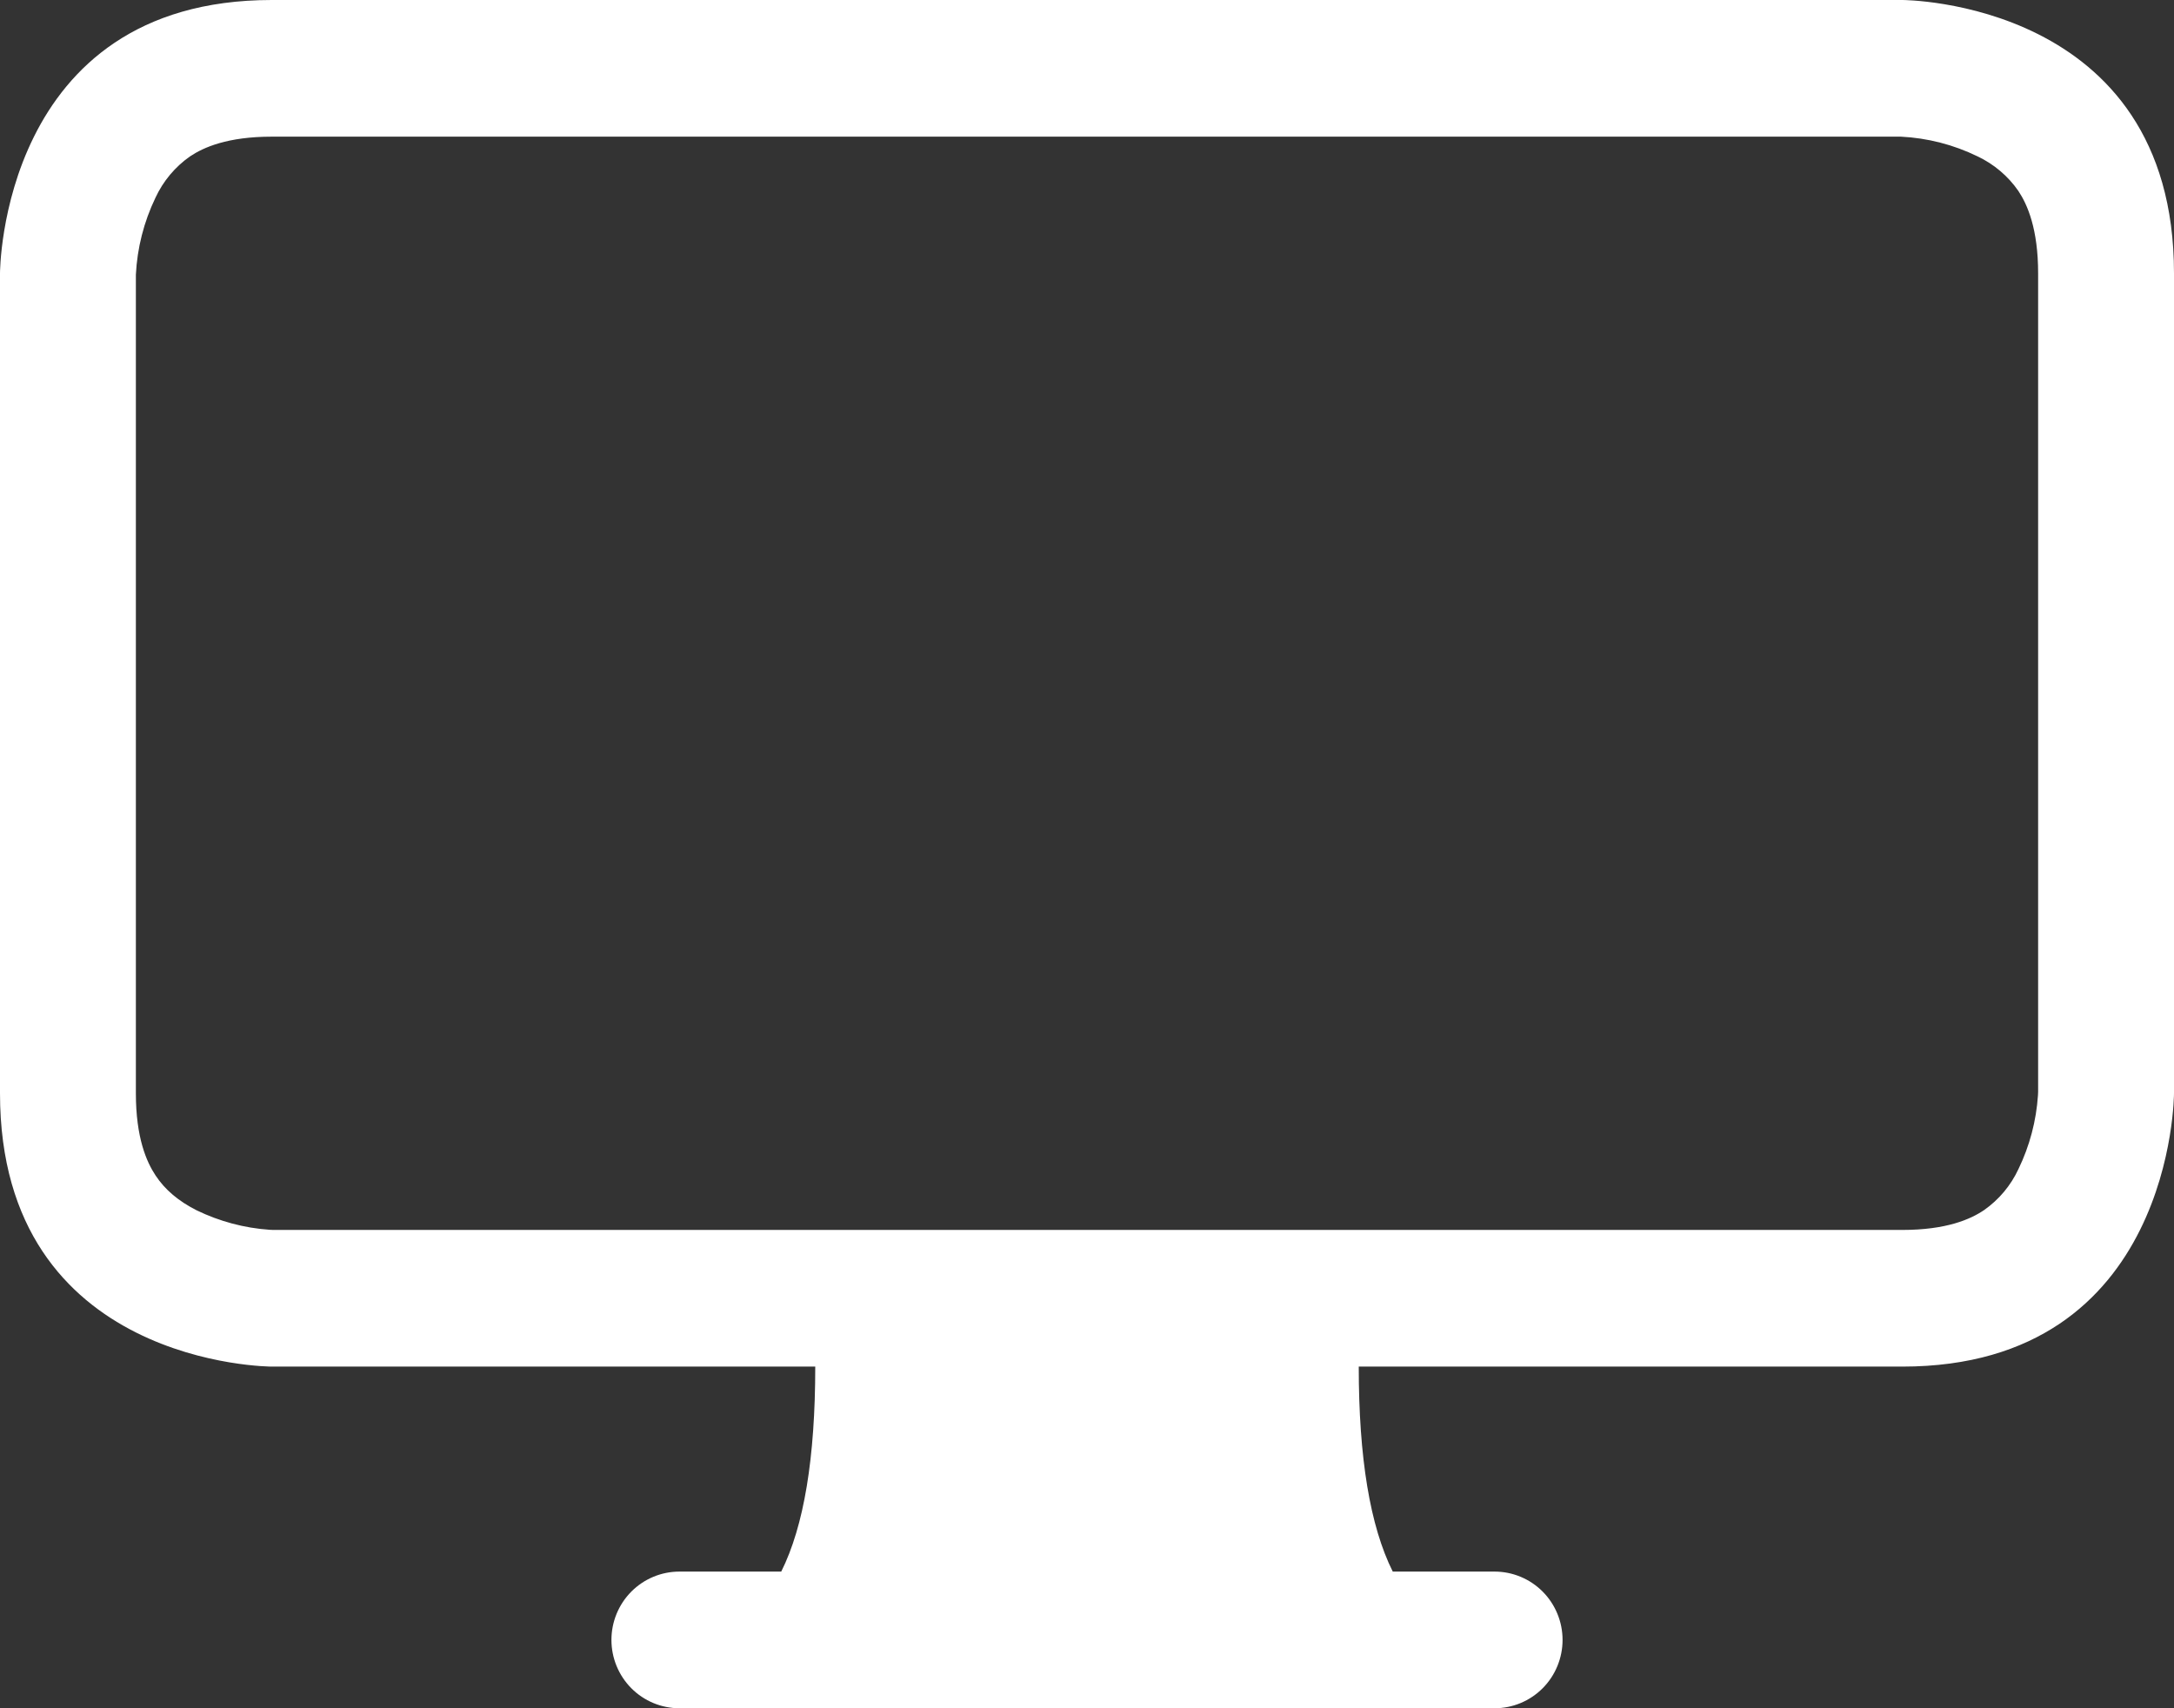 <svg width="28" height="22" viewBox="0 0 28 22" fill="none" xmlns="http://www.w3.org/2000/svg">
<rect x="0" y="0" width="28" height="22" fill="#333333" stroke="none"/>
<path d="M0 3.52C0 3.52 0 0 3.5 0H24.5C24.5 0 28 0 28 3.52V14.08C28 14.08 28 17.6 24.5 17.6H17.5C17.5 18.774 17.645 19.654 17.938 20.24H19.25C19.482 20.24 19.705 20.333 19.869 20.498C20.033 20.663 20.125 20.887 20.125 21.12C20.125 21.353 20.033 21.577 19.869 21.742C19.705 21.907 19.482 22 19.25 22H8.75C8.518 22 8.295 21.907 8.131 21.742C7.967 21.577 7.875 21.353 7.875 21.12C7.875 20.887 7.967 20.663 8.131 20.498C8.295 20.333 8.518 20.24 8.75 20.24H10.062C10.355 19.654 10.5 18.774 10.5 17.6H3.5C3.5 17.6 0 17.6 0 14.08V3.52ZM2.446 2.015C2.254 2.15 2.101 2.333 2.002 2.547C1.853 2.857 1.767 3.194 1.75 3.538V14.08C1.75 14.652 1.887 14.963 2.004 15.139C2.126 15.324 2.301 15.47 2.532 15.587C2.827 15.73 3.147 15.816 3.474 15.838L3.518 15.84H24.5C25.069 15.84 25.378 15.703 25.553 15.585C25.746 15.45 25.899 15.267 25.998 15.053C26.141 14.757 26.226 14.435 26.248 14.106L26.25 14.062V3.52C26.25 2.948 26.113 2.636 25.996 2.46C25.863 2.267 25.68 2.113 25.468 2.013C25.16 1.863 24.825 1.777 24.483 1.76H3.5C2.931 1.76 2.622 1.897 2.446 2.015Z" fill="white"/>
</svg>
